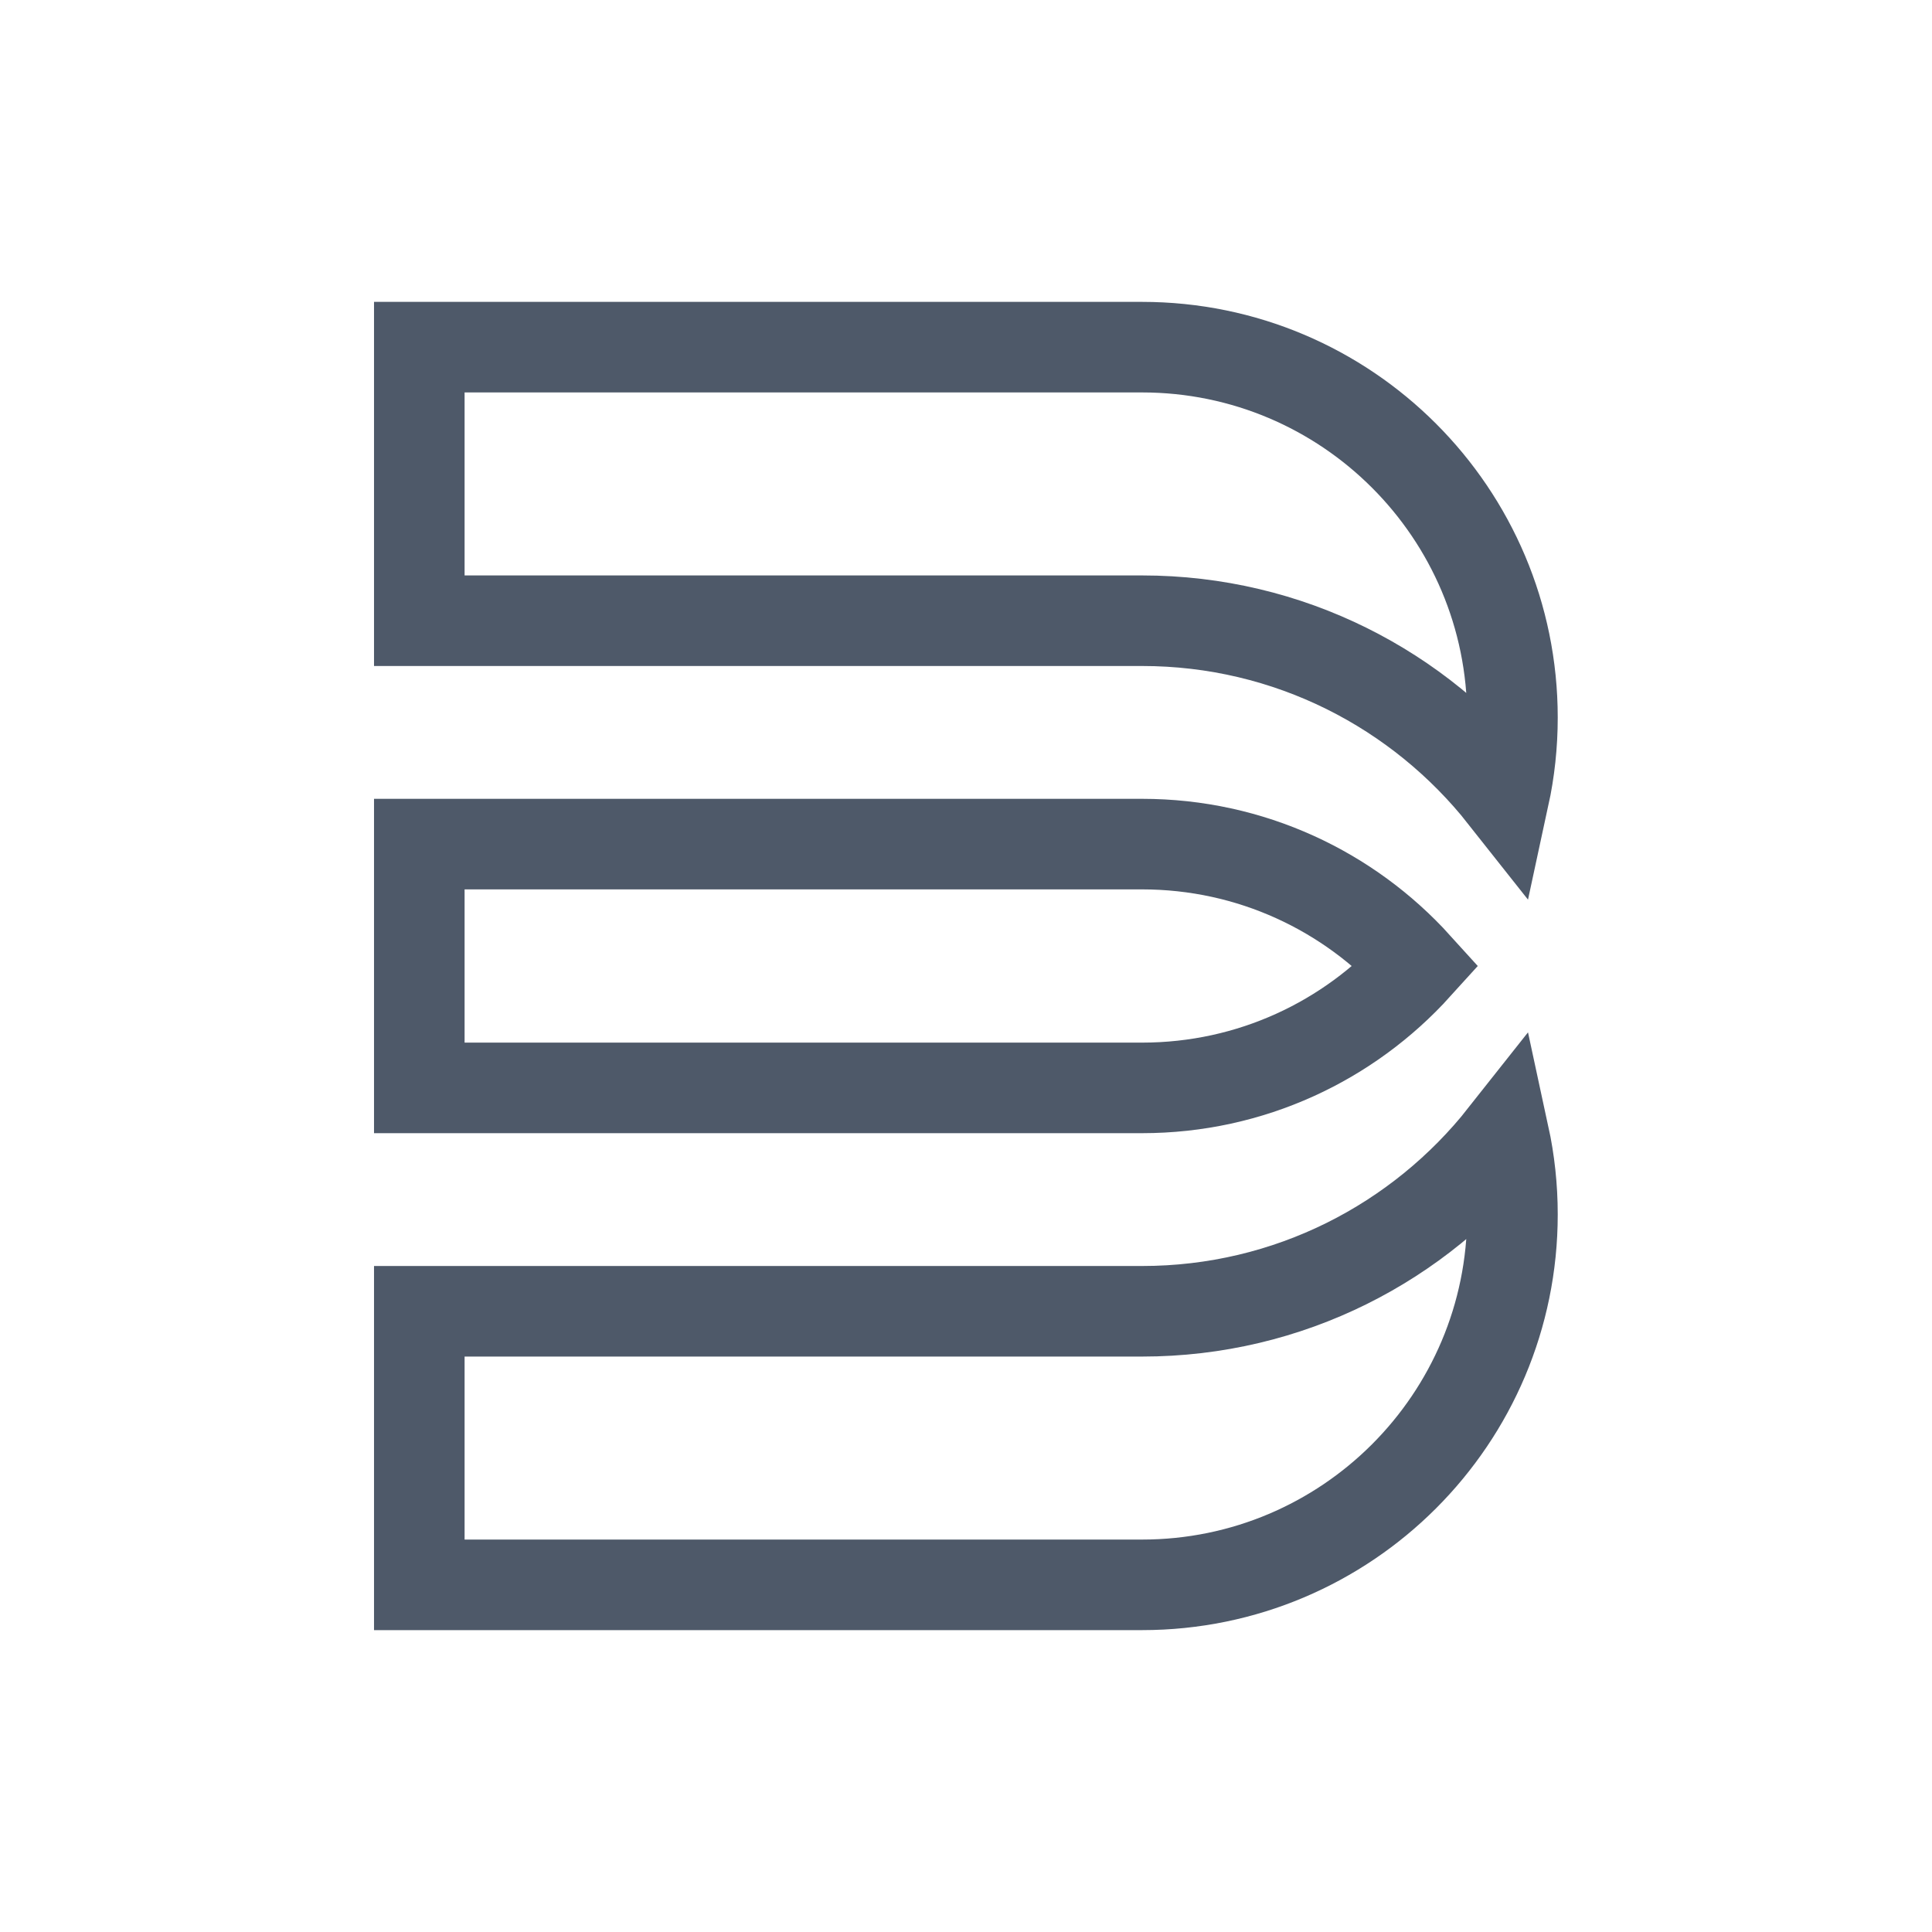 <svg width="32" height="32" viewBox="0 0 32 32" fill="none" xmlns="http://www.w3.org/2000/svg">
<path d="M6.945 10.281V5.75H18.916C22.304 5.75 25.051 8.497 25.051 11.885C25.051 12.333 25.003 12.769 24.912 13.189C23.514 11.419 21.349 10.281 18.916 10.281H6.945Z" stroke="#4E5969" stroke-width="1.5"/>
<path d="M18.916 26.25H6.945V21.719H18.916C21.349 21.719 23.514 20.581 24.912 18.811C25.003 19.231 25.051 19.668 25.051 20.116C25.051 23.504 22.304 26.25 18.916 26.25Z" stroke="#4E5969" stroke-width="1.5"/>
<path d="M18.916 18.019H6.945V13.981H18.916C20.72 13.981 22.342 14.759 23.465 16C22.342 17.241 20.72 18.019 18.916 18.019Z" stroke="#4E5969" stroke-width="1.5"/>
</svg>
